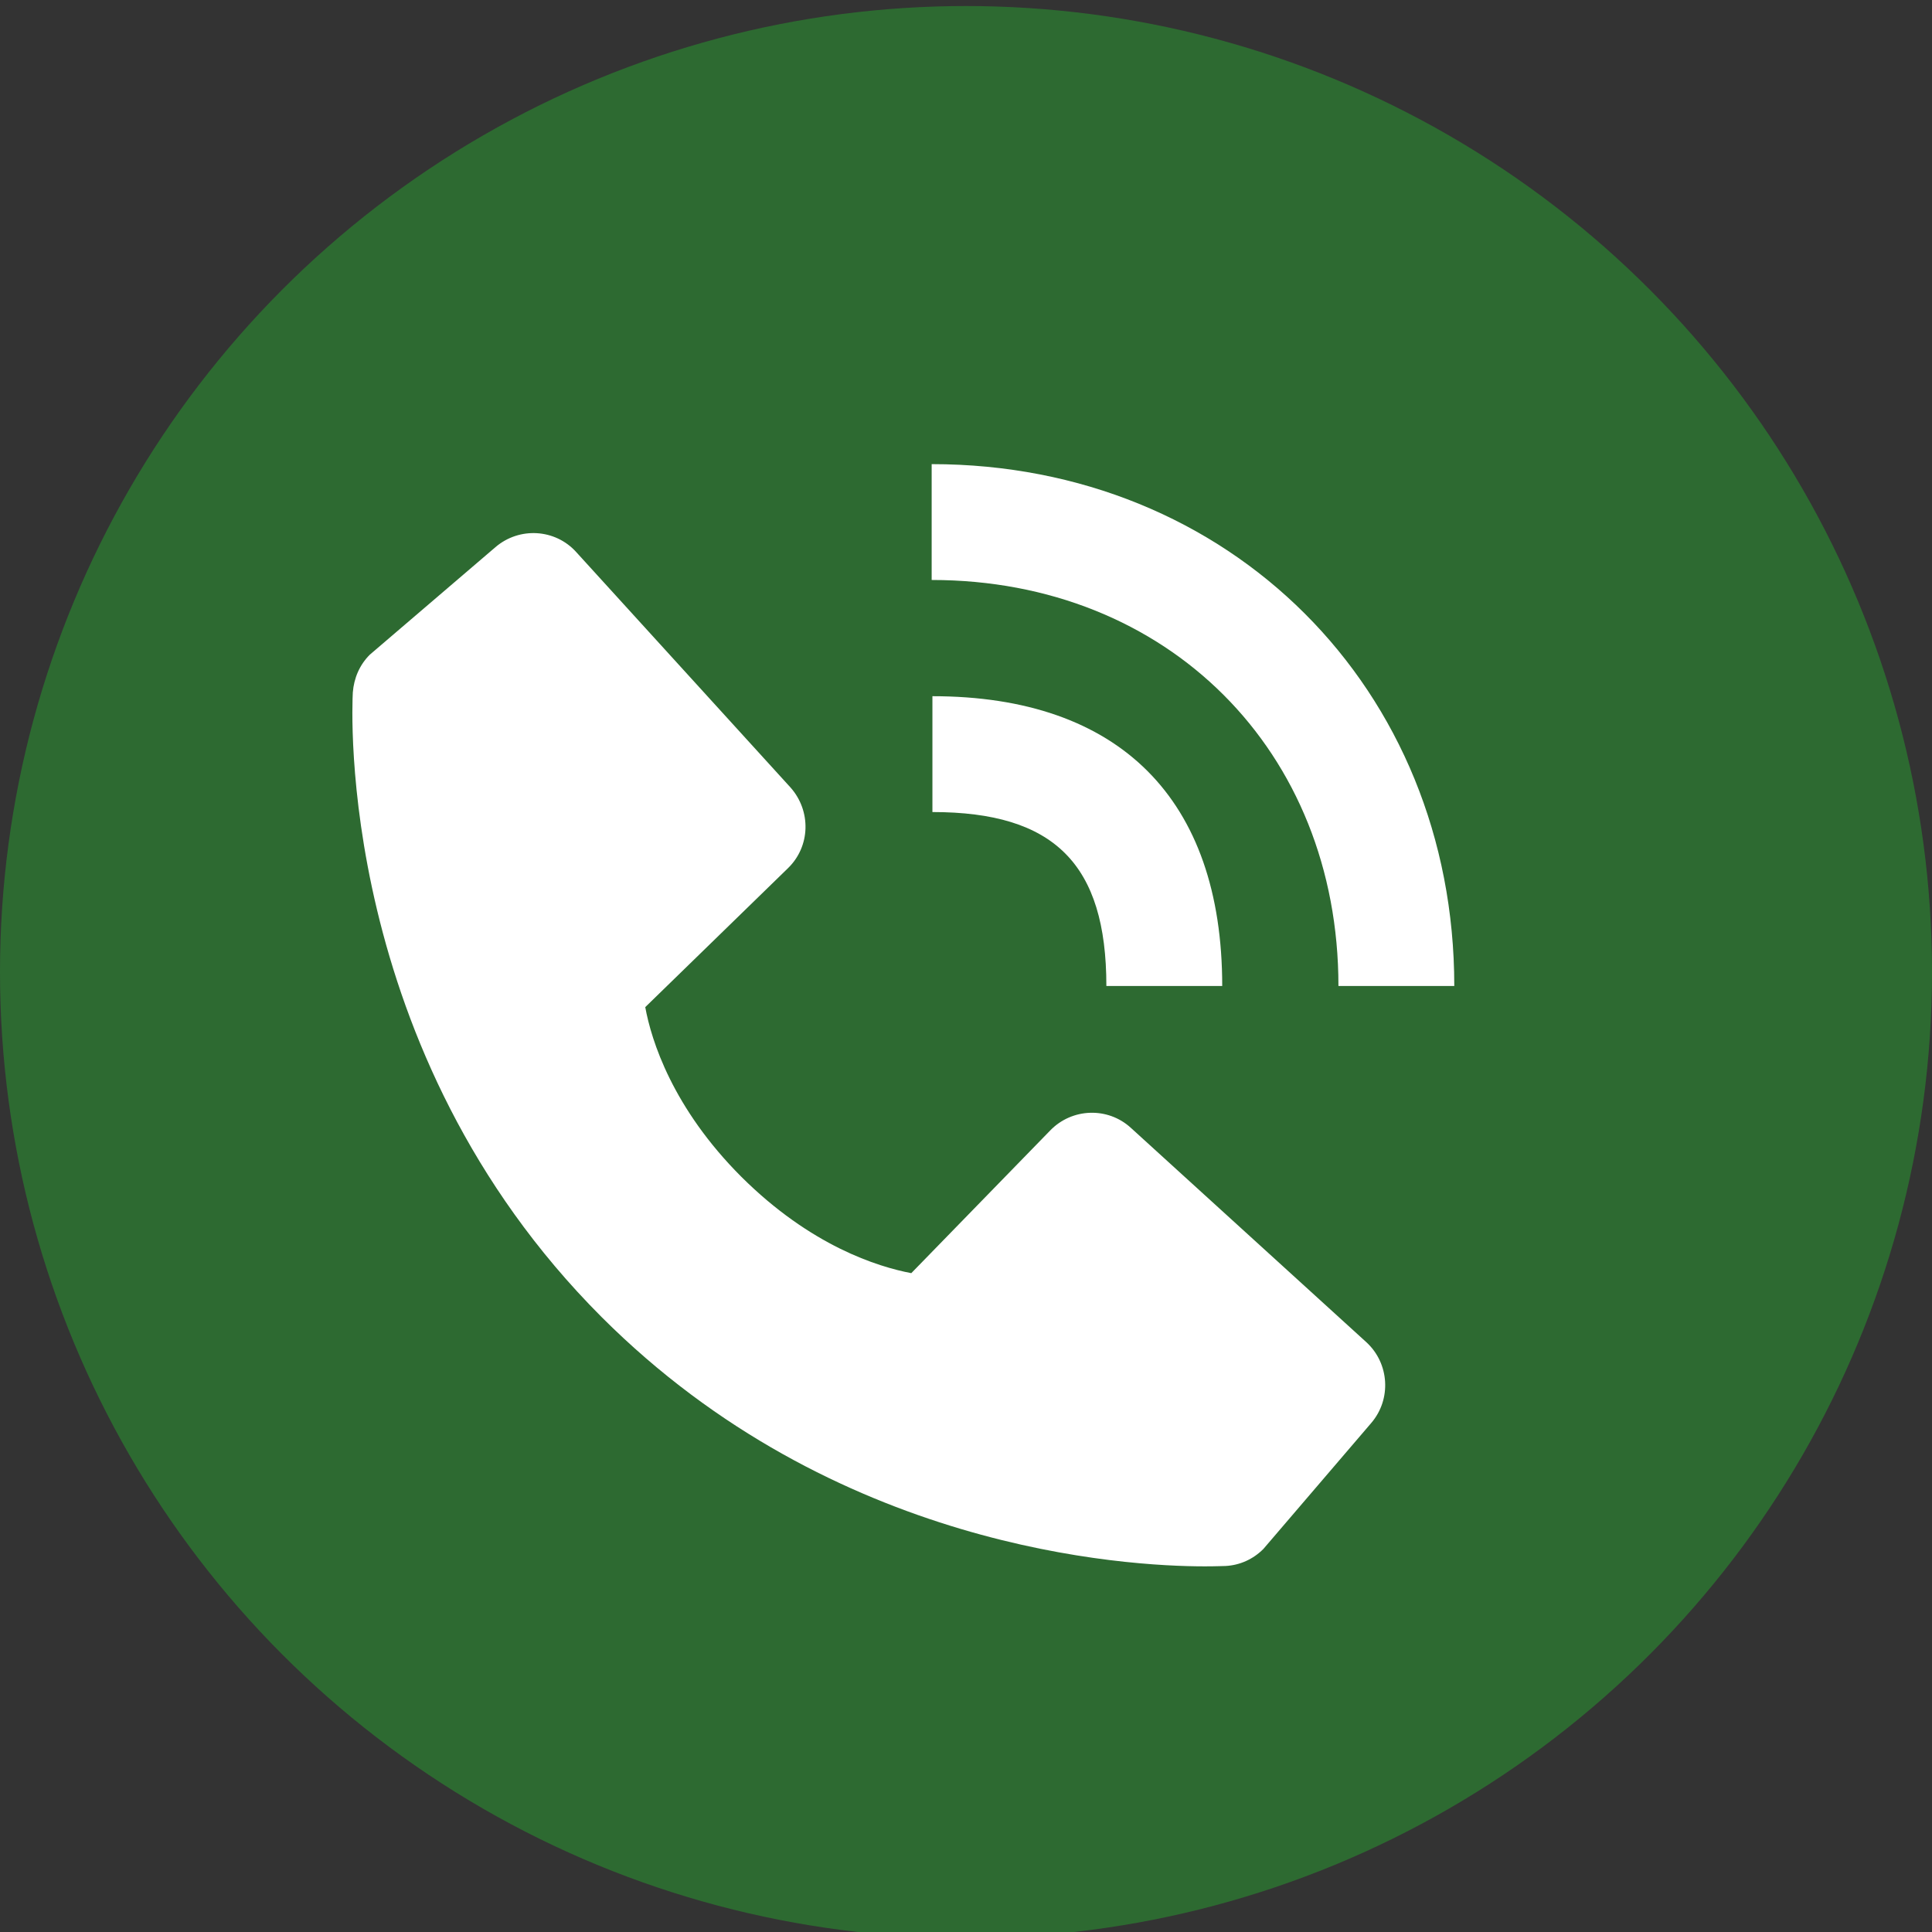<svg xmlns="http://www.w3.org/2000/svg" xmlns:xlink="http://www.w3.org/1999/xlink" id="&#xB808;&#xC774;&#xC5B4;_1" x="0px" y="0px" viewBox="0 0 512 512" style="enable-background:new 0 0 512 512;" xml:space="preserve"><rect x="0" y="0" width="512" height="512" fill="#333333" stroke="none"/><style type="text/css">	.st0{fill:#2D6A31;}	.st1{fill:#FFFFFF;}</style><circle class="st0" cx="256" cy="257.6" r="256"></circle><path class="st1" d="M354.7,261.3h30.7c0-78.8-59.5-138.3-138.5-138.3v30.7C309.4,153.7,354.7,199,354.7,261.3z"></path><path class="st1" d="M247.1,215.2c32.3,0,46.1,13.8,46.1,46.1h30.7c0-49.6-27.3-76.8-76.8-76.8V215.2z M299.7,298.9 c-6.1-5.6-15.6-5.3-21.4,0.7l-36.8,37.8c-8.9-1.7-26.6-7.2-45-25.5c-18.3-18.3-23.9-36.2-25.5-45l37.8-36.8c6-5.8,6.2-15.2,0.7-21.4 l-56.8-62.4c-5.6-6.2-15.1-6.7-21.4-1.3L98,173.5c-2.7,2.7-4.2,6.2-4.5,10c-0.2,3.8-4.6,94.9,65.9,165.5 c61.6,61.6,138.7,66.1,159.9,66.1c3.1,0,5-0.1,5.5-0.1c3.8-0.2,7.3-1.8,10-4.5l28.6-33.4c5.4-6.3,4.8-15.8-1.3-21.4L299.7,298.9z"></path></svg>